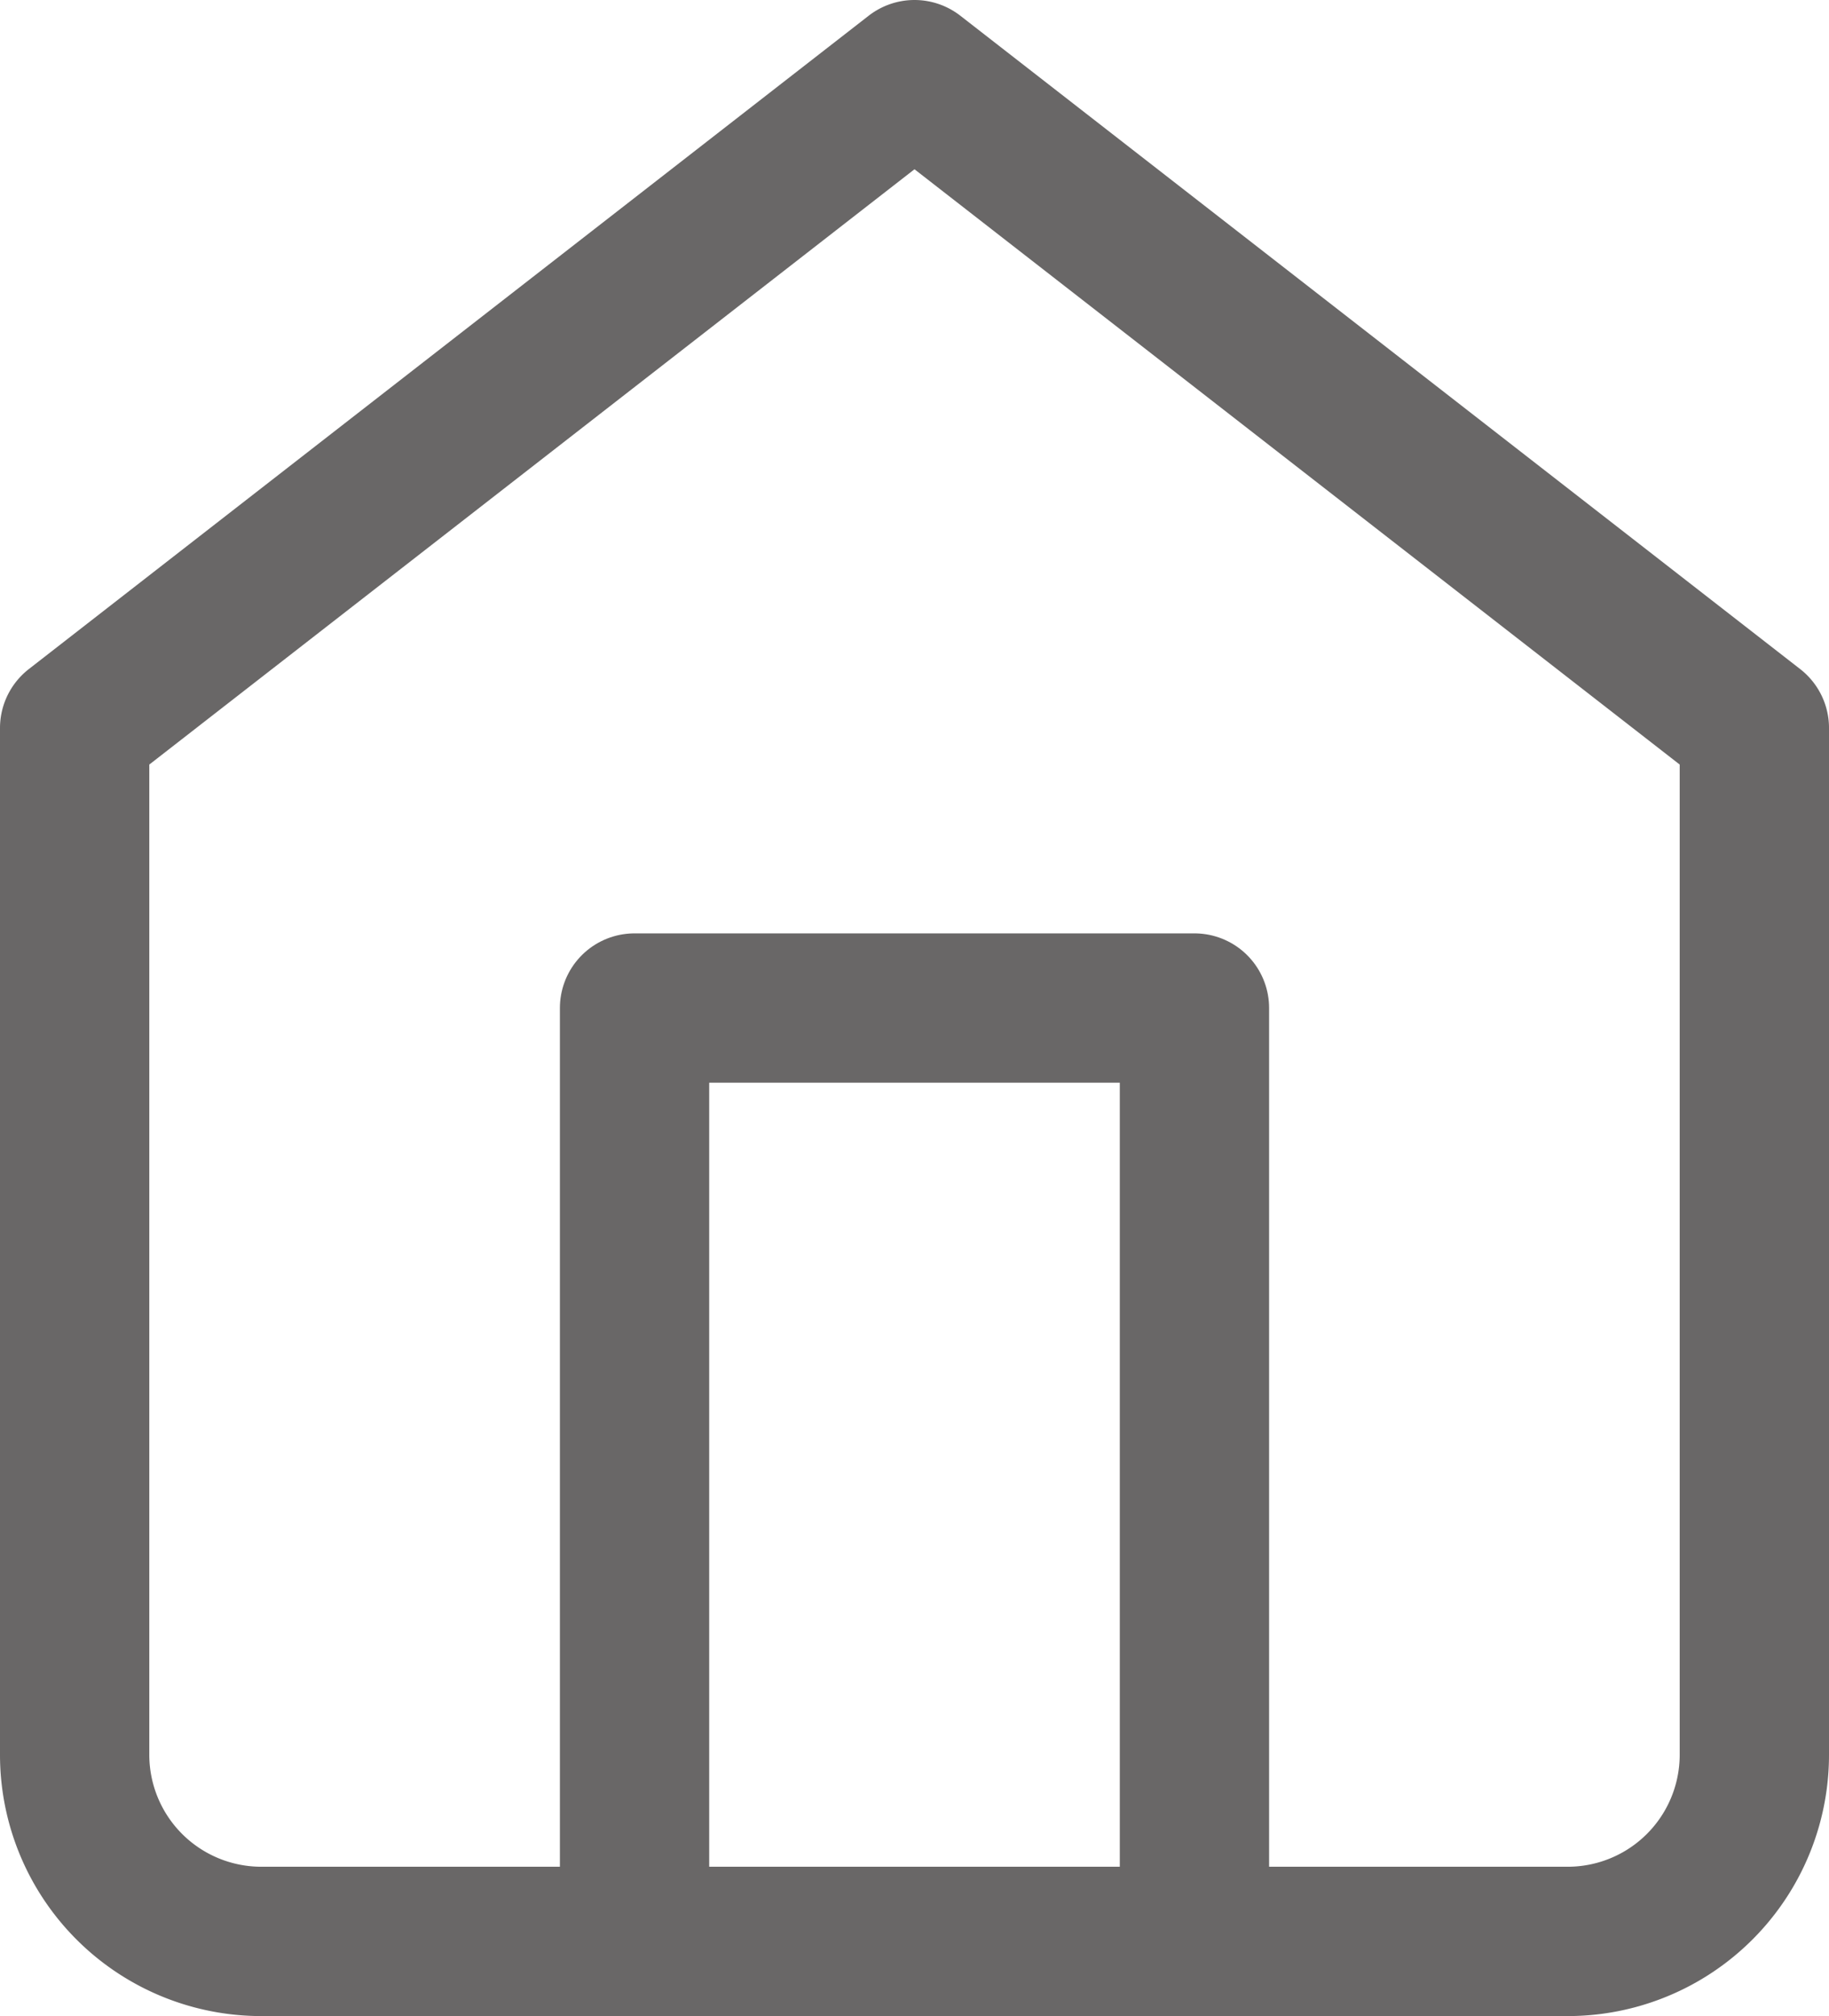 <svg xmlns="http://www.w3.org/2000/svg" width="12.25" height="13.5" viewBox="0 0 12.25 13.5">
  <g id="Icon_feather-home" data-name="Icon feather-home" transform="translate(-4 -2.5)">
    <path id="Path_947" data-name="Path 947" d="M4.5,7.375,10.125,3,15.75,7.375V14.25A1.25,1.25,0,0,1,14.5,15.5H5.75A1.25,1.25,0,0,1,4.5,14.25Z" fill="none" stroke="#696767" stroke-linecap="round" stroke-linejoin="round" stroke-width="1"/>
    <path id="Path_948" data-name="Path 948" d="M13.5,24.25V18h3.75v6.25" transform="translate(-5.25 -8.75)" fill="none" stroke="#696767" stroke-linecap="round" stroke-linejoin="round" stroke-width="1"/>
  </g>
</svg>
